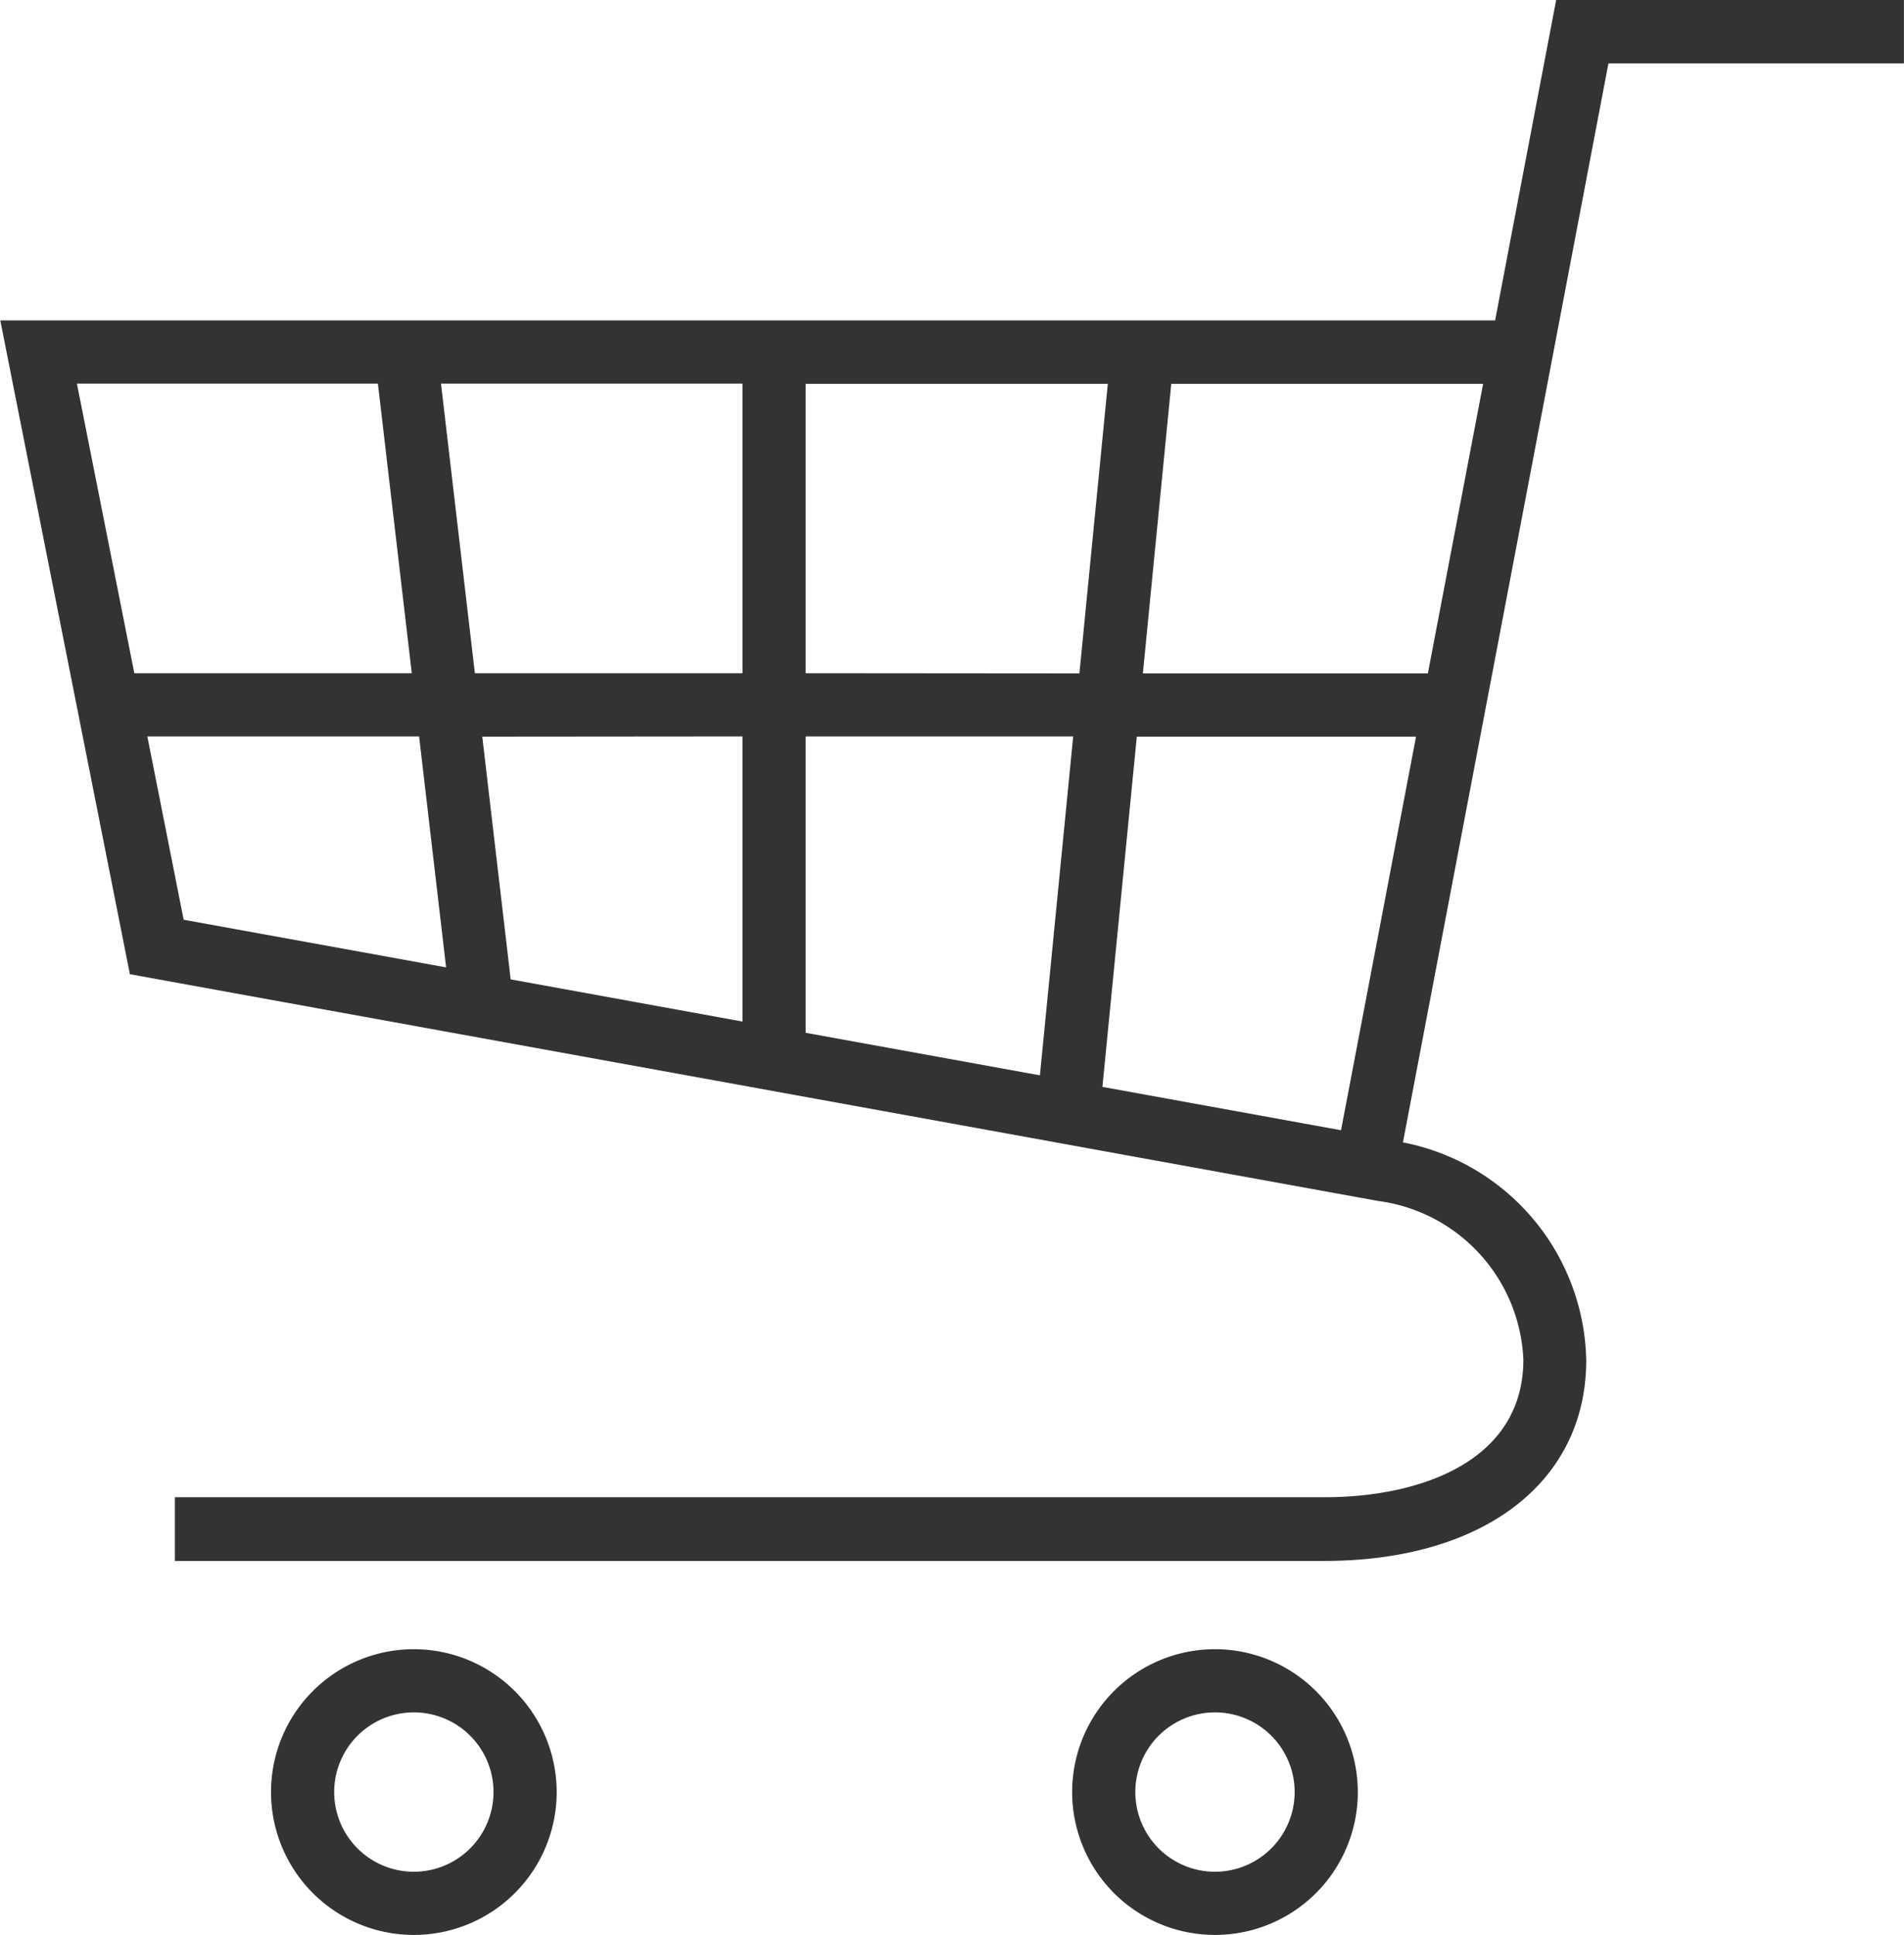 <svg xmlns="http://www.w3.org/2000/svg" width="25.741" height="26.152" viewBox="0 0 25.741 26.152"><defs><style>.a{fill:#333;}</style></defs><g transform="translate(0 0)"><path class="a" d="M65.535,42.2l-.826,4.334H44.5l1.752,8.836,16.877,3.065a2.261,2.261,0,0,1,1.962,2.144c0,1.371-1.388,1.86-2.687,1.86H46.86V63.3H62.4c2.151,0,3.541-1.065,3.541-2.714a3.062,3.062,0,0,0-2.478-2.943l2.778-14.583h3.995V42.2Zm-3.127,4.334h0Zm-7.874.854v3.914H50.916l-.458-3.914Zm0,4.768V56.01L51.4,55.44l-.384-3.281Zm.854,0h3.617l-.45,4.581-3.167-.575Zm0-.854V47.391h4.085l-.384,3.914Zm-1.483-4.768h0Zm-4.3,0h0Zm0,.854.458,3.914H46.312l-.776-3.914Zm-3.117,4.768h3.674l.365,3.122-3.548-.644ZM59.4,56.893l.465-4.734h3.775l-1.014,5.32Zm4.4-5.588H59.947l.384-3.914h4.216Z" transform="translate(-44.496 -42.203)"/><path class="a" d="M76.459,231.842a1.931,1.931,0,1,0,1.931,1.931A1.933,1.933,0,0,0,76.459,231.842Zm0,3.008a1.077,1.077,0,1,1,1.077-1.077A1.078,1.078,0,0,1,76.459,234.85Z" transform="translate(-70.864 -209.552)"/><path class="a" d="M165.25,231.842a1.931,1.931,0,1,0,1.931,1.931A1.933,1.933,0,0,0,165.25,231.842Zm0,3.008a1.077,1.077,0,1,1,1.077-1.077A1.078,1.078,0,0,1,165.25,234.85Z" transform="translate(-148.824 -209.552)"/></g></svg>
